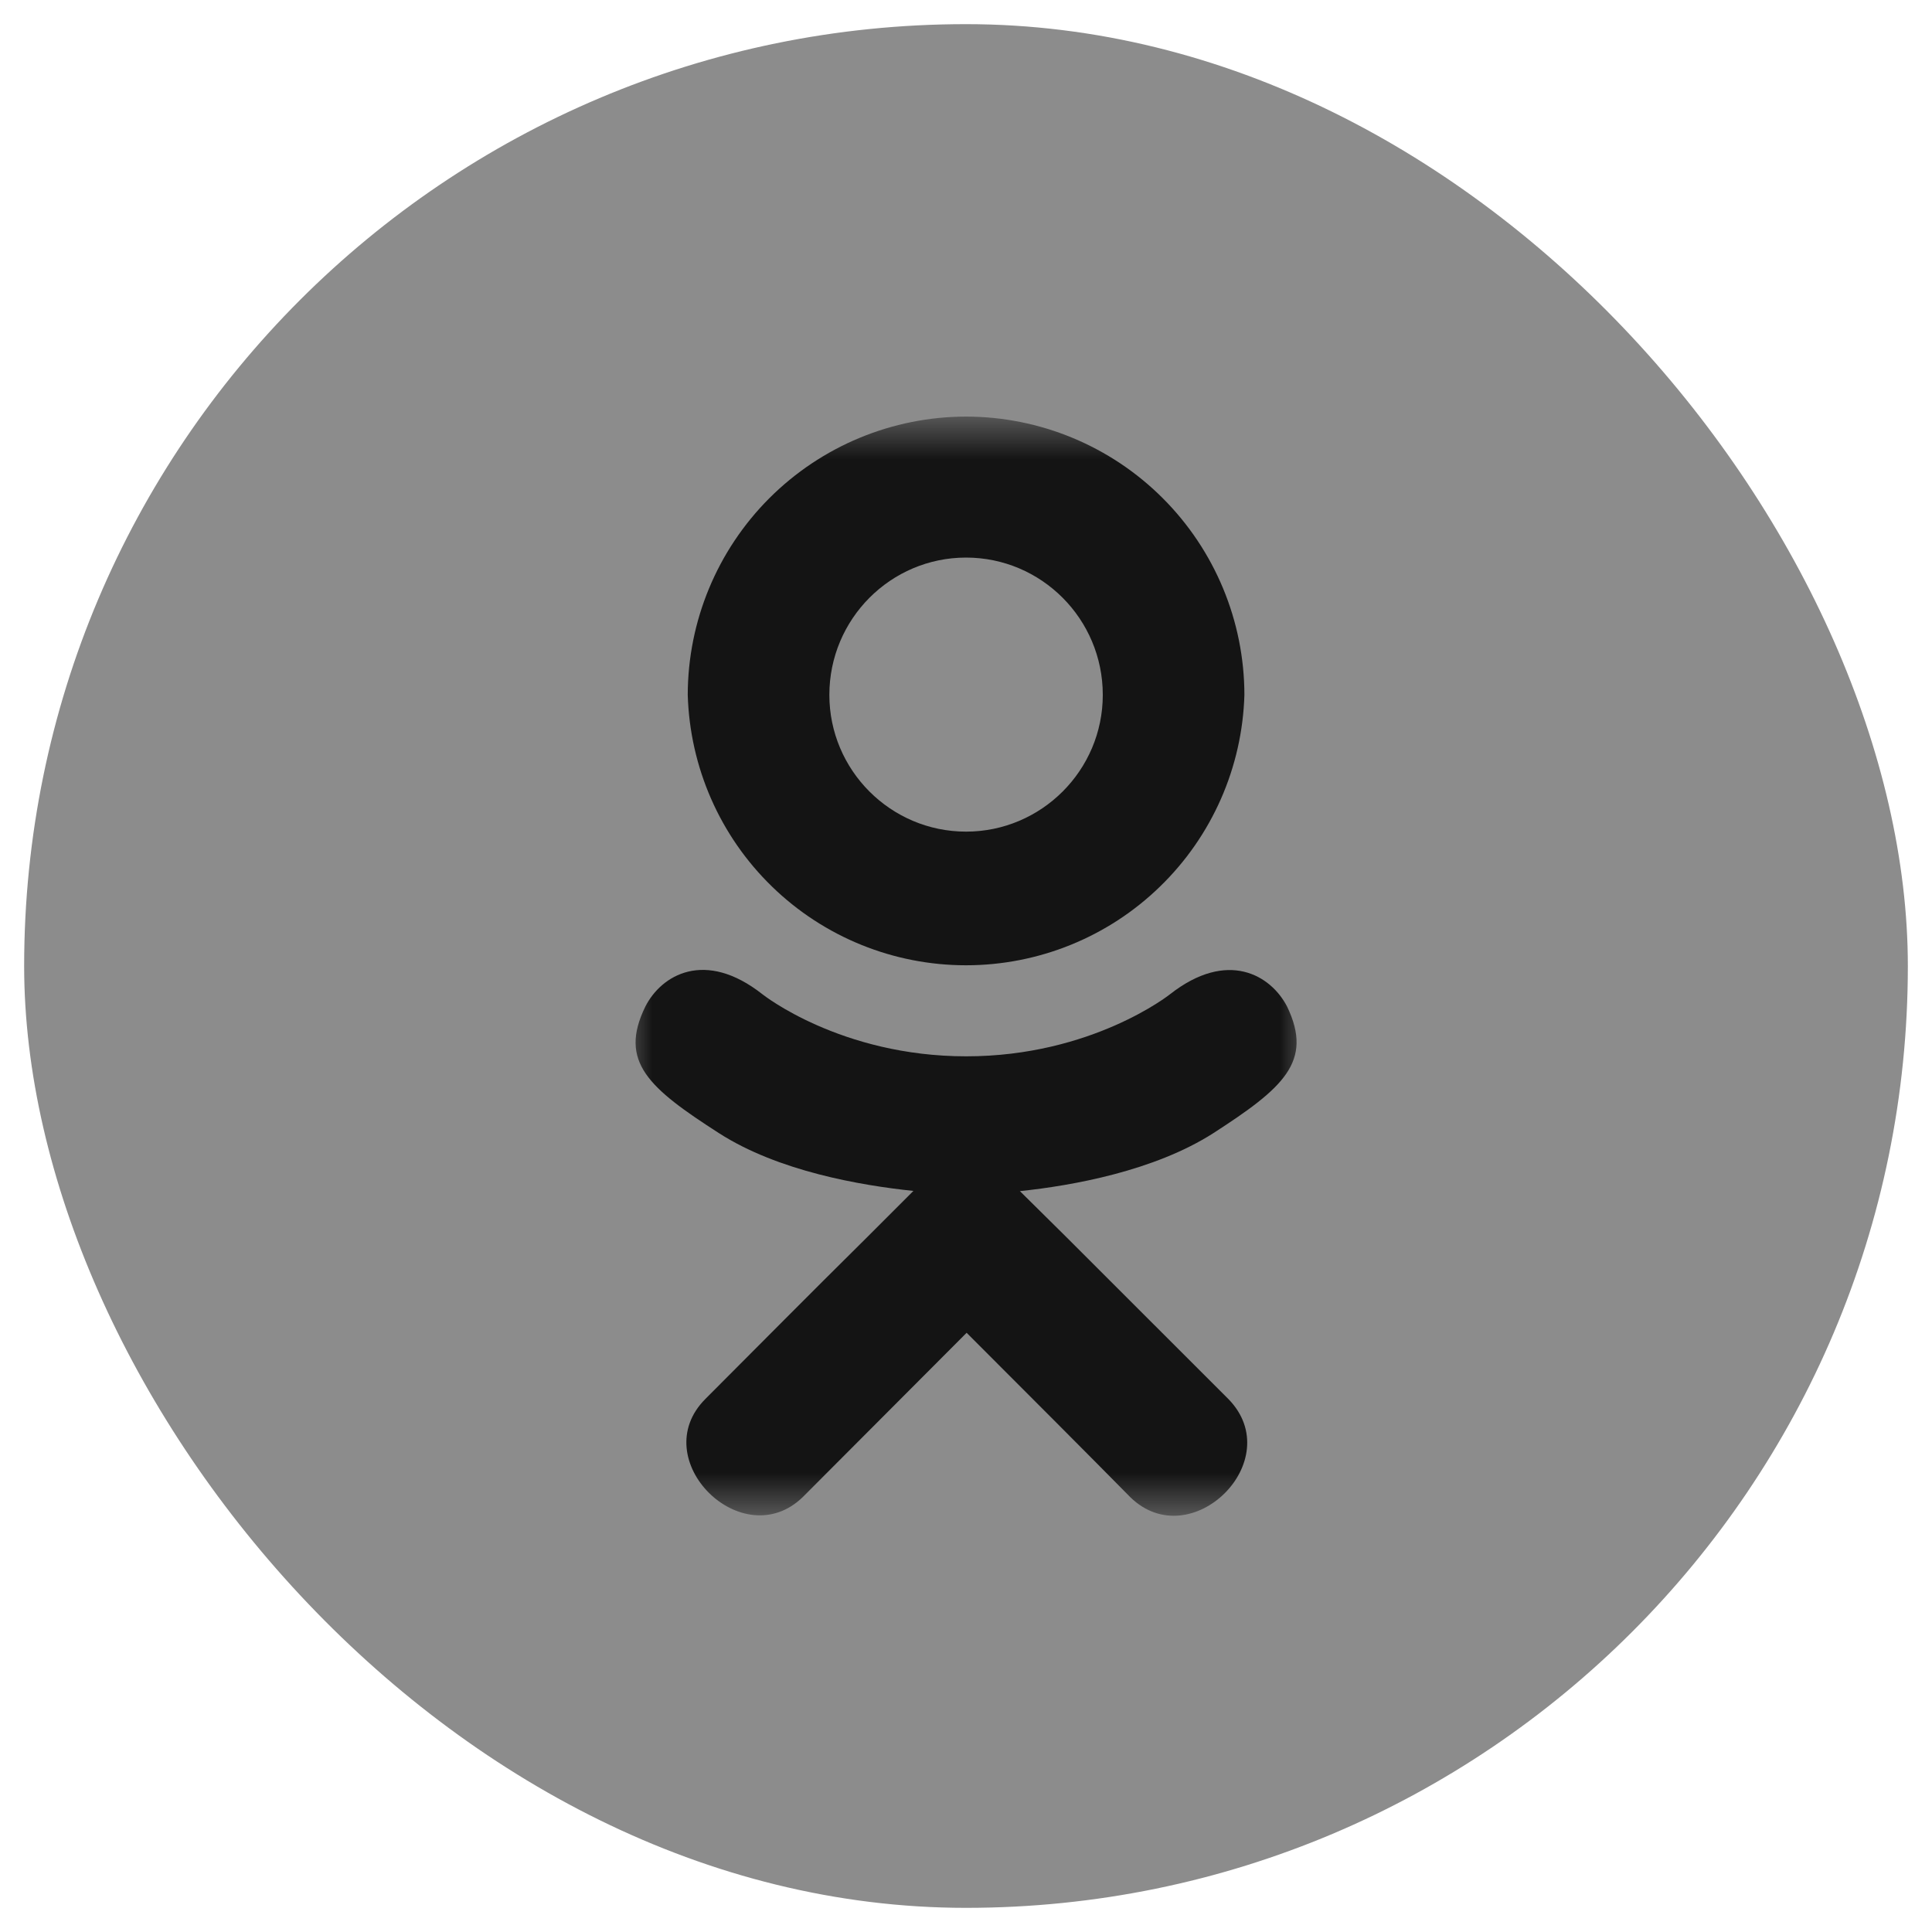 <svg width="40" height="40" viewBox="0 0 40 40" fill="none" xmlns="http://www.w3.org/2000/svg">
<rect x="0.5" y="0.5" width="39" height="39" rx="19.5" fill="#8C8C8C"/>
<mask id="mask0_301_345" style="mask-type:luminance" maskUnits="userSpaceOnUse" x="12" y="8" width="16" height="24">
<path d="M12.891 8.625H27.109V31.375H12.891V8.625Z" fill="white"/>
</mask>
<g mask="url(#mask0_301_345)">
<path d="M25.113 23.466C23.896 24.24 22.221 24.545 21.116 24.661L22.042 25.577L25.434 28.967C26.674 30.238 24.657 32.223 23.402 30.998C22.554 30.137 21.311 28.892 20.013 27.594L16.623 30.993C15.37 32.215 13.352 30.212 14.606 28.962C15.467 28.101 16.698 26.856 17.996 25.572L18.911 24.657C17.819 24.542 16.116 24.251 14.886 23.461C13.436 22.529 12.801 21.983 13.361 20.84C13.69 20.19 14.592 19.644 15.788 20.587C15.788 20.587 17.4 21.87 20.005 21.87C22.608 21.87 24.221 20.587 24.221 20.587C25.416 19.649 26.314 20.192 26.648 20.84C27.198 21.983 26.563 22.529 25.113 23.466ZM14.239 14.387C14.241 12.86 14.848 11.396 15.928 10.315C17.008 9.235 18.472 8.627 20 8.625C21.528 8.626 22.993 9.234 24.073 10.314C25.154 11.395 25.762 12.859 25.764 14.387C25.72 15.887 25.094 17.31 24.017 18.355C22.942 19.401 21.5 19.985 20 19.985C18.5 19.985 17.059 19.401 15.983 18.355C14.907 17.31 14.283 15.887 14.239 14.387ZM17.171 14.387C17.171 15.947 18.441 17.218 20.001 17.218C21.561 17.218 22.832 15.947 22.832 14.387C22.832 12.816 21.561 11.544 20.001 11.544C18.441 11.544 17.171 12.816 17.171 14.387Z" fill="#141414"/>
</g>
</svg>
